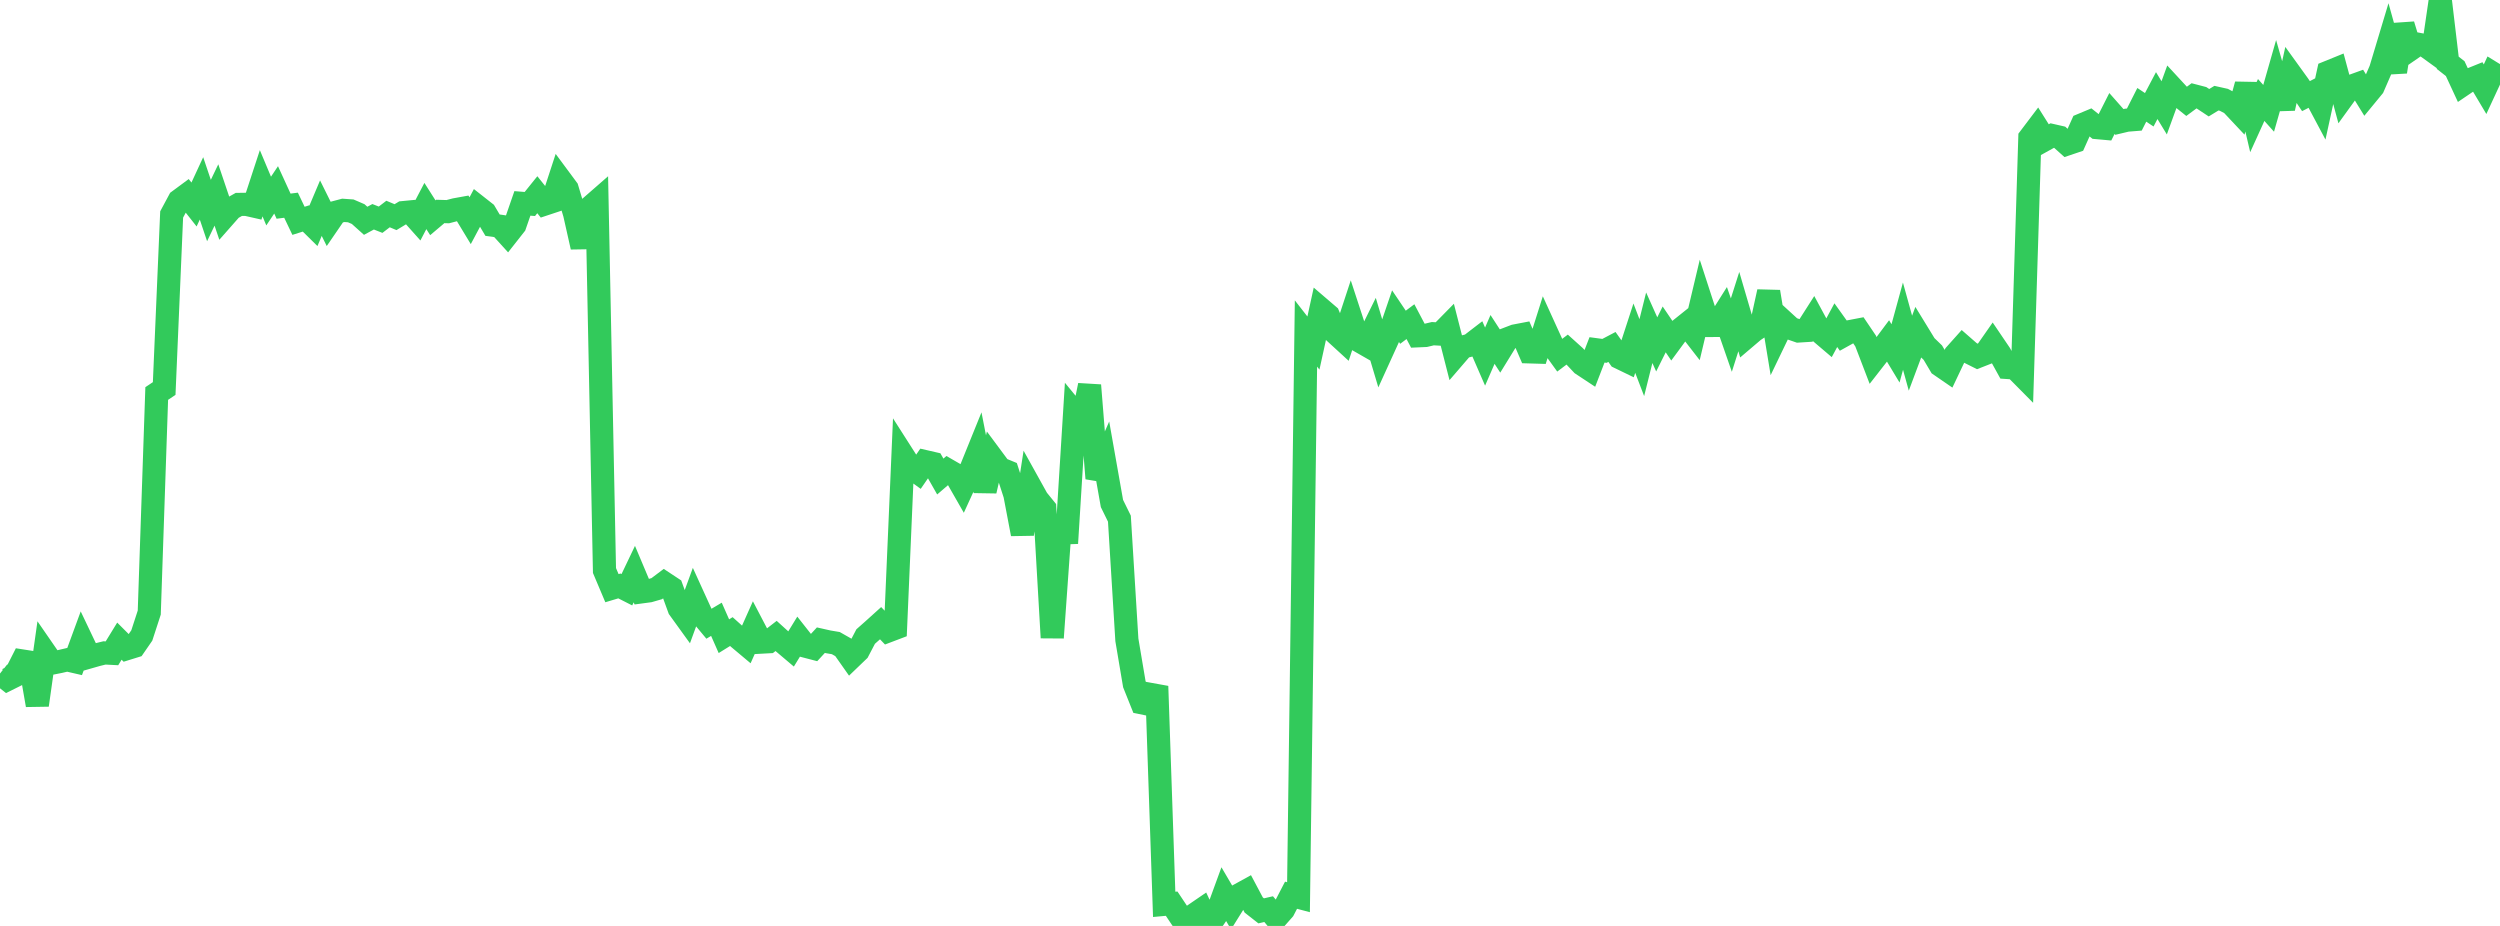 <?xml version="1.0" standalone="no"?>
<!DOCTYPE svg PUBLIC "-//W3C//DTD SVG 1.1//EN" "http://www.w3.org/Graphics/SVG/1.1/DTD/svg11.dtd">

<svg width="135" height="50" viewBox="0 0 135 50" preserveAspectRatio="none" 
  xmlns="http://www.w3.org/2000/svg"
  xmlns:xlink="http://www.w3.org/1999/xlink">


<polyline points="0.0, 36.371 0.403, 36.69 0.806, 36.489 1.209, 35.694 1.612, 35.757 2.015, 38.074 2.418, 35.221 2.821, 35.805 3.224, 35.725 3.627, 35.631 4.03, 35.724 4.433, 34.626 4.836, 35.472 5.239, 35.357 5.642, 35.258 6.045, 35.279 6.448, 34.622 6.851, 35.025 7.254, 34.9 7.657, 34.316 8.06, 33.079 8.463, 21.249 8.866, 20.98 9.269, 11.581 9.672, 10.83 10.075, 10.532 10.478, 11.043 10.881, 10.173 11.284, 11.369 11.687, 10.528 12.09, 11.723 12.493, 11.266 12.896, 11.039 13.299, 11.033 13.701, 11.124 14.104, 9.895 14.507, 10.857 14.91, 10.253 15.313, 11.133 15.716, 11.081 16.119, 11.924 16.522, 11.797 16.925, 12.195 17.328, 11.241 17.731, 12.054 18.134, 11.466 18.537, 11.359 18.94, 11.387 19.343, 11.561 19.746, 11.923 20.149, 11.706 20.552, 11.865 20.955, 11.557 21.358, 11.726 21.761, 11.482 22.164, 11.443 22.567, 11.895 22.97, 11.125 23.373, 11.759 23.776, 11.418 24.179, 11.43 24.582, 11.325 24.985, 11.252 25.388, 11.918 25.791, 11.162 26.194, 11.479 26.597, 12.159 27.0, 12.216 27.403, 12.66 27.806, 12.148 28.209, 10.983 28.612, 11.016 29.015, 10.515 29.418, 11.019 29.821, 10.885 30.224, 9.655 30.627, 10.199 31.03, 11.544 31.433, 13.338 31.836, 11.222 32.239, 10.87 32.642, 30.808 33.045, 31.762 33.448, 31.641 33.851, 31.846 34.254, 31.002 34.657, 31.958 35.06, 31.904 35.463, 31.788 35.866, 31.485 36.269, 31.751 36.672, 32.858 37.075, 33.416 37.478, 32.312 37.881, 33.197 38.284, 33.681 38.687, 33.442 39.09, 34.355 39.493, 34.105 39.896, 34.467 40.299, 34.805 40.701, 33.904 41.104, 34.675 41.507, 34.653 41.91, 34.341 42.313, 34.706 42.716, 35.047 43.119, 34.389 43.522, 34.9 43.925, 35.005 44.328, 34.569 44.731, 34.66 45.134, 34.728 45.537, 34.957 45.94, 35.53 46.343, 35.143 46.746, 34.373 47.149, 34.016 47.552, 33.652 47.955, 34.072 48.358, 33.919 48.761, 24.594 49.164, 25.225 49.567, 25.517 49.97, 24.931 50.373, 25.024 50.776, 25.733 51.179, 25.387 51.582, 25.62 51.985, 26.324 52.388, 25.444 52.791, 24.449 53.194, 26.507 53.597, 24.761 54.0, 25.304 54.403, 25.47 54.806, 26.717 55.209, 28.836 55.612, 26.234 56.015, 26.96 56.418, 27.456 56.821, 34.435 57.224, 28.782 57.627, 28.768 58.03, 22.293 58.433, 22.784 58.836, 20.806 59.239, 25.833 59.642, 24.909 60.045, 27.188 60.448, 28.008 60.851, 34.554 61.254, 36.944 61.657, 37.951 62.06, 38.033 62.463, 37.059 62.866, 48.835 63.269, 48.798 63.672, 49.402 64.075, 50.0 64.478, 49.403 64.881, 49.127 65.284, 49.986 65.687, 49.396 66.09, 48.293 66.493, 48.98 66.896, 48.335 67.299, 48.113 67.701, 48.87 68.104, 49.186 68.507, 49.093 68.91, 49.575 69.313, 49.119 69.716, 48.342 70.119, 48.449 70.522, 18.008 70.925, 18.525 71.328, 16.685 71.731, 17.03 72.134, 18.001 72.537, 18.37 72.94, 17.144 73.343, 18.375 73.746, 18.606 74.149, 17.789 74.552, 19.141 74.955, 18.256 75.358, 17.073 75.761, 17.671 76.164, 17.369 76.567, 18.133 76.97, 18.115 77.373, 18.019 77.776, 18.042 78.179, 17.632 78.582, 19.21 78.985, 18.742 79.388, 18.64 79.791, 18.33 80.194, 19.257 80.597, 18.329 81.0, 18.951 81.403, 18.295 81.806, 18.141 82.209, 18.064 82.612, 19.001 83.015, 19.013 83.418, 17.739 83.821, 18.624 84.224, 19.182 84.627, 18.878 85.03, 19.241 85.433, 19.67 85.836, 19.936 86.239, 18.893 86.642, 18.947 87.045, 18.735 87.448, 19.304 87.851, 19.499 88.254, 18.261 88.657, 19.313 89.06, 17.698 89.463, 18.597 89.866, 17.788 90.269, 18.384 90.672, 17.836 91.075, 17.513 91.478, 18.033 91.881, 16.336 92.284, 17.576 92.687, 17.574 93.09, 16.934 93.493, 18.095 93.896, 16.826 94.299, 18.202 94.701, 17.86 95.104, 17.59 95.507, 15.756 95.91, 18.204 96.313, 17.366 96.716, 17.735 97.119, 17.874 97.522, 17.849 97.925, 17.218 98.328, 17.965 98.731, 18.308 99.134, 17.559 99.537, 18.123 99.94, 17.899 100.343, 17.822 100.746, 18.419 101.149, 19.47 101.552, 18.953 101.955, 18.413 102.358, 19.083 102.761, 17.613 103.164, 19.072 103.567, 17.994 103.97, 18.653 104.373, 19.043 104.776, 19.723 105.179, 20 105.582, 19.15 105.985, 18.699 106.388, 19.051 106.791, 19.253 107.194, 19.095 107.597, 18.518 108.0, 19.113 108.403, 19.844 108.806, 19.871 109.209, 20.278 109.612, 7.436 110.015, 6.903 110.418, 7.543 110.821, 7.32 111.224, 7.412 111.627, 7.773 112.03, 7.637 112.433, 6.738 112.836, 6.57 113.239, 6.891 113.642, 6.927 114.045, 6.129 114.448, 6.585 114.851, 6.489 115.254, 6.457 115.657, 5.661 116.06, 5.928 116.463, 5.162 116.866, 5.823 117.269, 4.714 117.672, 5.15 118.075, 5.473 118.478, 5.175 118.881, 5.28 119.284, 5.547 119.687, 5.301 120.09, 5.391 120.493, 5.604 120.896, 6.033 121.299, 4.568 121.701, 6.287 122.104, 5.399 122.507, 5.85 122.91, 4.438 123.313, 5.847 123.716, 4.03 124.119, 4.589 124.522, 5.191 124.925, 4.983 125.328, 5.741 125.731, 3.898 126.134, 3.734 126.537, 5.229 126.94, 4.672 127.343, 4.526 127.746, 5.18 128.149, 4.69 128.552, 3.763 128.955, 2.423 129.358, 3.873 129.761, 1.339 130.164, 2.666 130.567, 2.388 130.97, 2.465 131.373, 2.756 131.776, 0.0 132.179, 3.391 132.582, 3.707 132.985, 4.576 133.388, 4.303 133.791, 4.14 134.194, 4.818 134.597, 3.948 135.0, 4.195" fill="none" stroke="#32ca5b" stroke-width="1.25"/>

</svg>